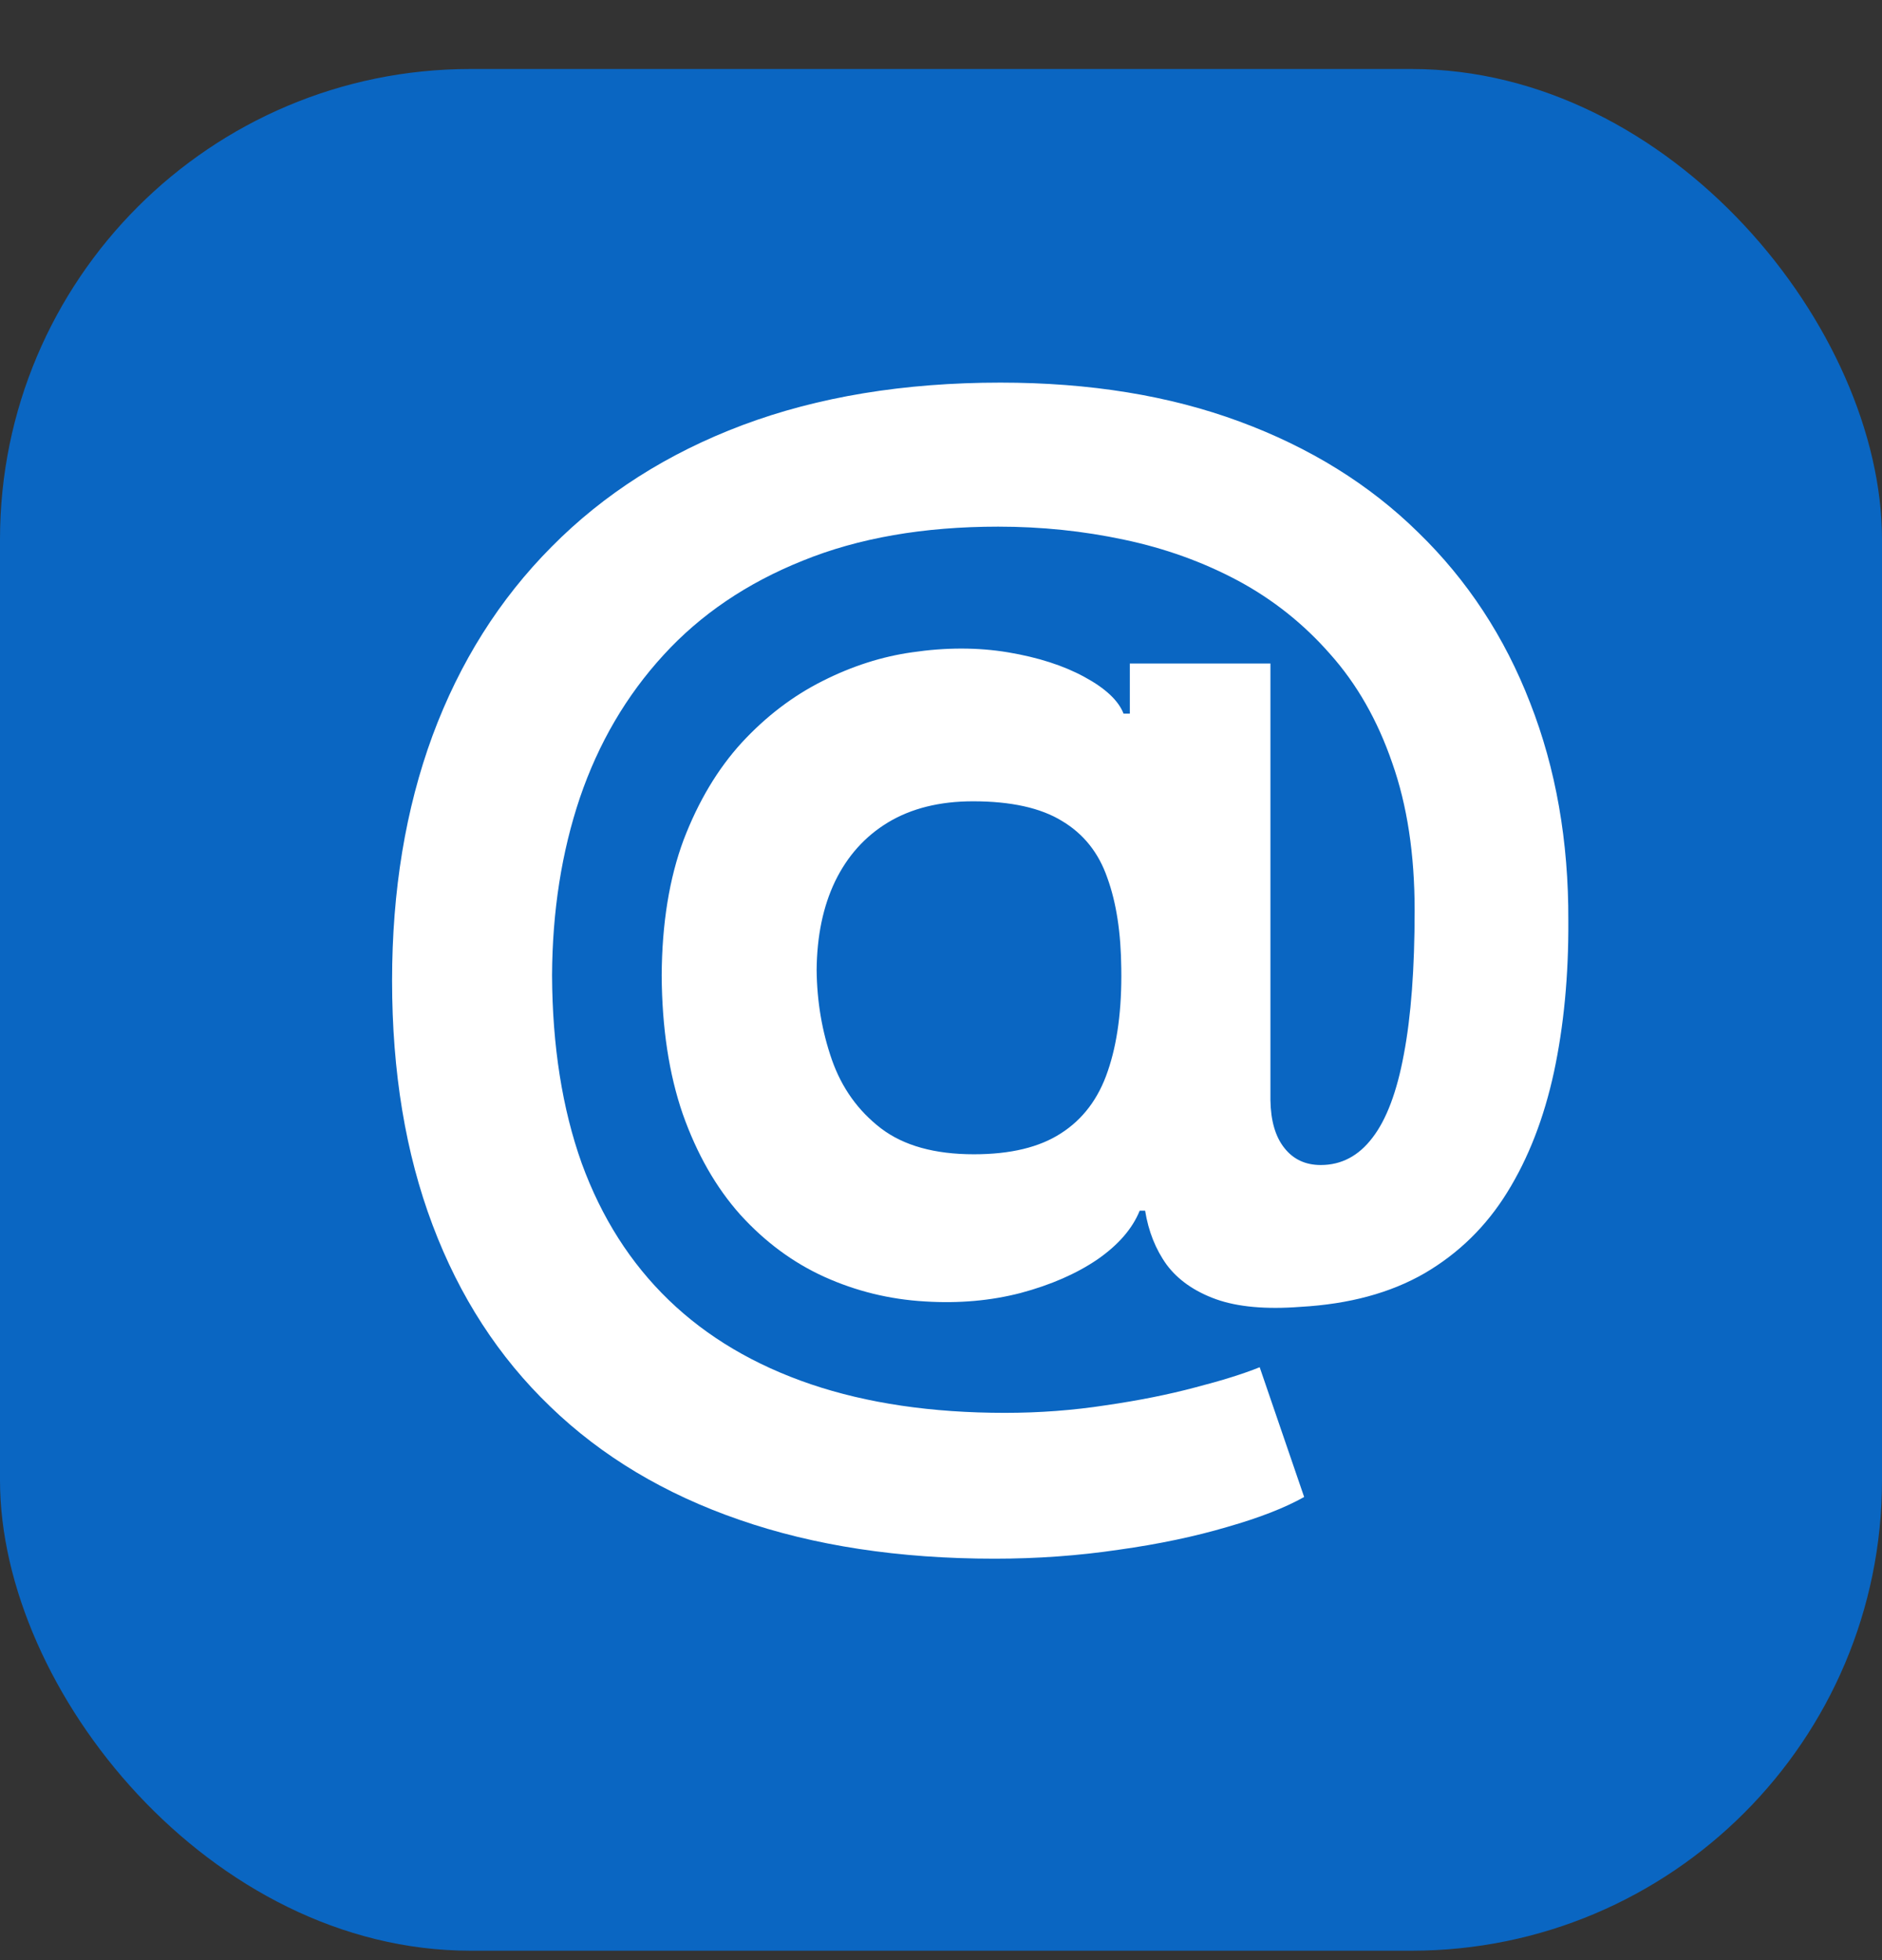 <svg width="24" height="25" viewBox="0 0 24 25" fill="none" xmlns="http://www.w3.org/2000/svg">
<rect x="0" y="0" width="24" height="25" fill="#333333" stroke="none"/>
<rect y="0.88" width="24" height="24" rx="6" fill="#0A66C2"/>
<path d="M12.683 19.88C11.465 19.88 10.38 19.714 9.429 19.384C8.478 19.056 7.674 18.575 7.017 17.94C6.36 17.309 5.859 16.536 5.516 15.623C5.172 14.711 5 13.672 5 12.508C5 11.36 5.172 10.317 5.516 9.382C5.863 8.446 6.369 7.643 7.034 6.974C7.699 6.301 8.51 5.783 9.469 5.422C10.432 5.061 11.528 4.88 12.758 4.88C13.896 4.88 14.912 5.045 15.806 5.376C16.703 5.707 17.464 6.179 18.086 6.791C18.713 7.4 19.188 8.124 19.513 8.965C19.841 9.802 20.004 10.728 20 11.744C20.004 12.444 19.942 13.086 19.817 13.672C19.69 14.258 19.492 14.77 19.221 15.207C18.953 15.641 18.602 15.985 18.166 16.24C17.731 16.491 17.204 16.633 16.585 16.668C16.142 16.702 15.783 16.669 15.508 16.571C15.233 16.472 15.023 16.325 14.878 16.131C14.736 15.934 14.645 15.703 14.603 15.441H14.534C14.442 15.669 14.263 15.877 13.995 16.063C13.728 16.245 13.401 16.388 13.016 16.491C12.634 16.59 12.227 16.626 11.795 16.599C11.345 16.573 10.917 16.468 10.512 16.285C10.111 16.103 9.754 15.838 9.44 15.492C9.131 15.146 8.887 14.718 8.707 14.209C8.531 13.699 8.442 13.109 8.438 12.44C8.442 11.778 8.535 11.202 8.718 10.711C8.906 10.22 9.152 9.808 9.458 9.473C9.767 9.138 10.111 8.876 10.489 8.686C10.867 8.495 11.247 8.374 11.629 8.32C12.061 8.256 12.469 8.256 12.855 8.32C13.241 8.385 13.566 8.49 13.829 8.634C14.097 8.779 14.263 8.935 14.328 9.102H14.408V8.463H16.201V14.032C16.205 14.294 16.264 14.498 16.379 14.642C16.493 14.787 16.648 14.859 16.843 14.859C17.106 14.859 17.326 14.743 17.502 14.511C17.681 14.279 17.815 13.923 17.903 13.444C17.994 12.965 18.04 12.354 18.04 11.613C18.04 10.897 17.945 10.27 17.754 9.73C17.567 9.186 17.303 8.724 16.963 8.343C16.627 7.959 16.235 7.647 15.789 7.407C15.342 7.168 14.857 6.993 14.333 6.883C13.814 6.772 13.279 6.717 12.729 6.717C11.778 6.717 10.947 6.862 10.237 7.151C9.526 7.436 8.934 7.837 8.461 8.355C7.987 8.872 7.632 9.479 7.395 10.175C7.162 10.867 7.044 11.622 7.04 12.44C7.044 13.341 7.17 14.14 7.418 14.836C7.67 15.528 8.04 16.11 8.529 16.582C9.018 17.054 9.622 17.411 10.34 17.655C11.058 17.898 11.883 18.02 12.815 18.02C13.254 18.02 13.684 17.988 14.104 17.923C14.524 17.862 14.904 17.786 15.244 17.695C15.584 17.607 15.857 17.522 16.064 17.438L16.631 19.093C16.39 19.229 16.064 19.357 15.651 19.475C15.242 19.596 14.78 19.694 14.265 19.766C13.753 19.842 13.226 19.88 12.683 19.88ZM12.42 14.722C12.886 14.722 13.256 14.633 13.531 14.454C13.81 14.275 14.009 14.011 14.127 13.661C14.249 13.307 14.307 12.871 14.299 12.354C14.295 11.898 14.236 11.512 14.121 11.196C14.011 10.877 13.818 10.635 13.543 10.471C13.271 10.304 12.893 10.22 12.408 10.22C11.984 10.22 11.623 10.31 11.325 10.489C11.031 10.667 10.806 10.918 10.649 11.242C10.496 11.561 10.418 11.938 10.414 12.371C10.418 12.774 10.483 13.157 10.609 13.518C10.735 13.876 10.943 14.167 11.234 14.391C11.524 14.612 11.919 14.722 12.42 14.722Z" fill="white"/>
</svg>
